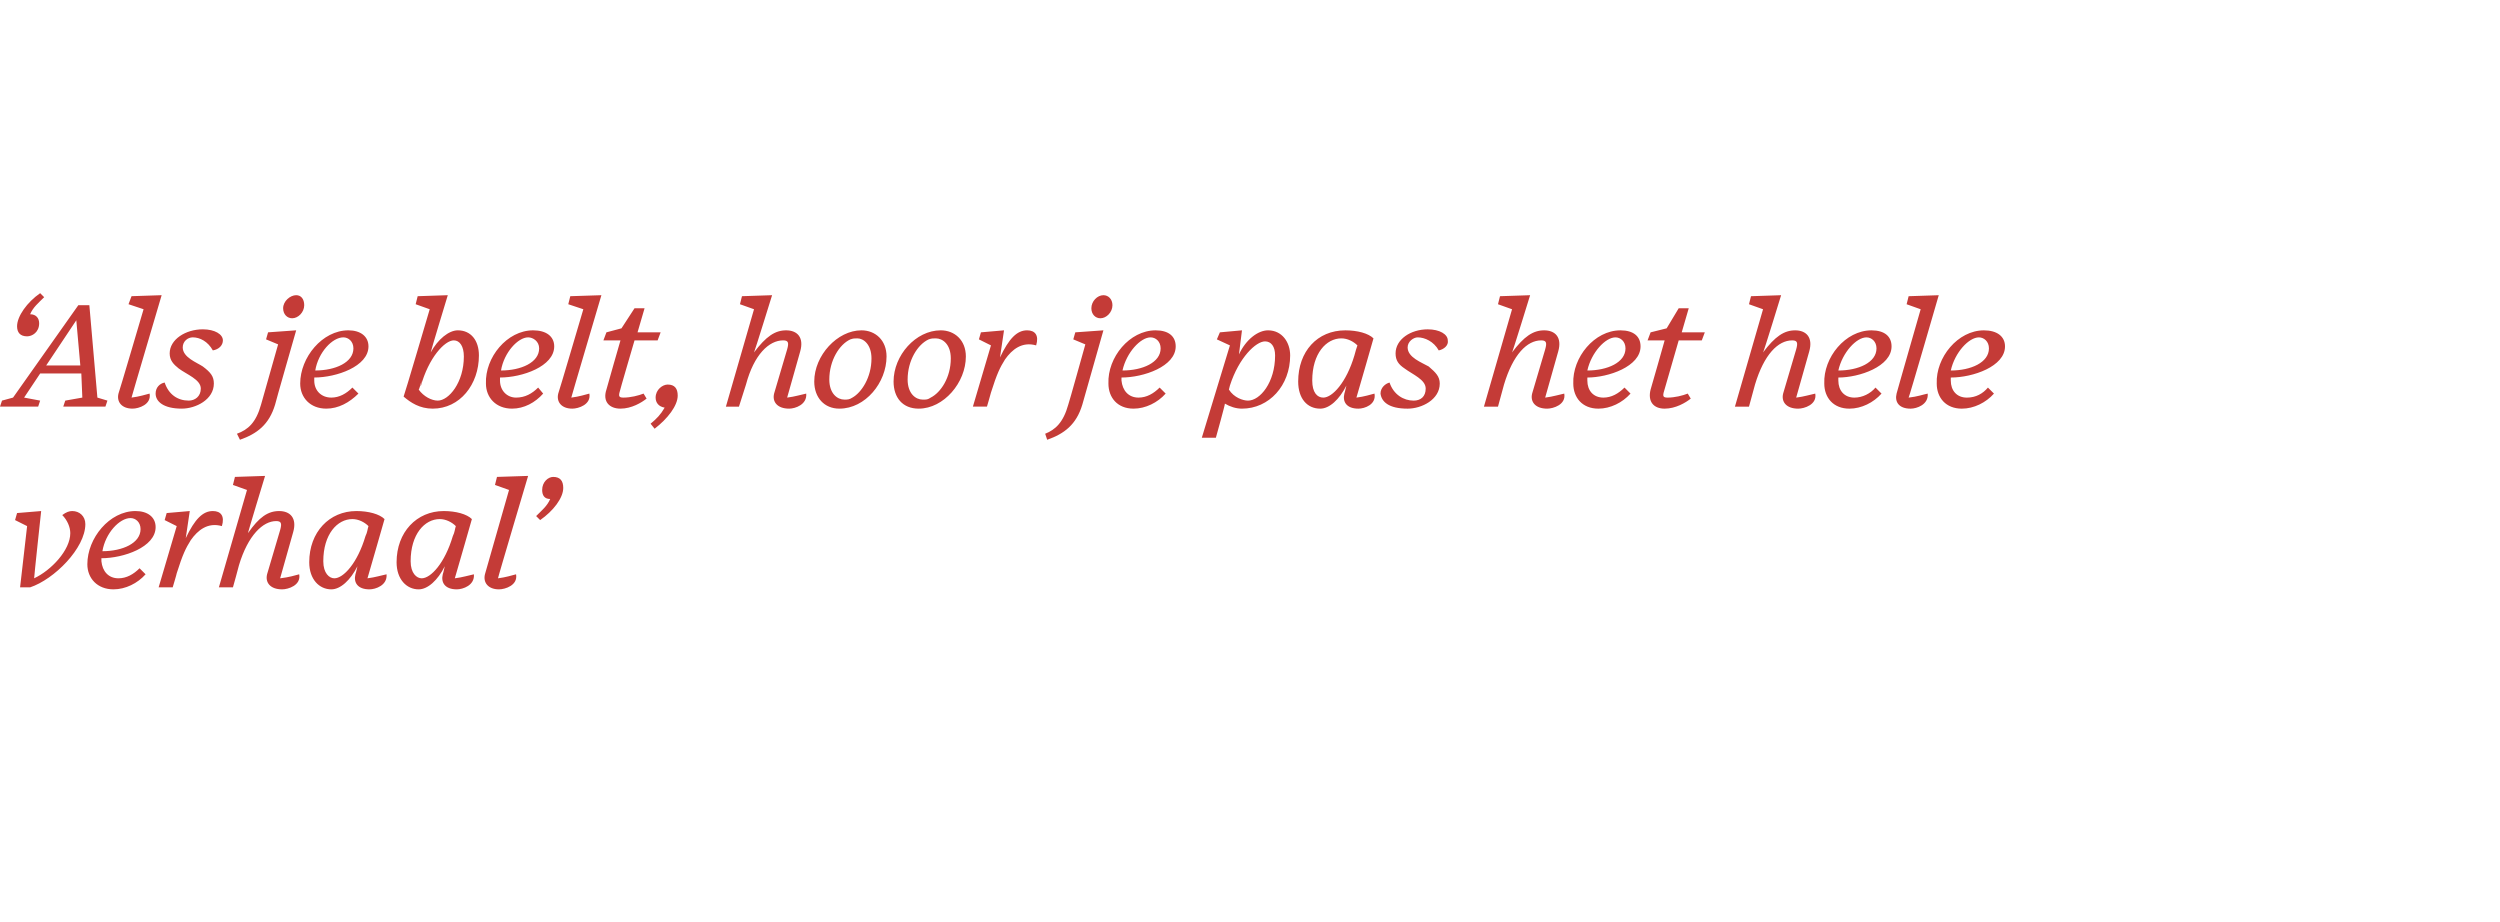 <?xml version="1.0" standalone="no"?><!DOCTYPE svg PUBLIC "-//W3C//DTD SVG 1.1//EN" "http://www.w3.org/Graphics/SVG/1.1/DTD/svg11.dtd"><svg xmlns="http://www.w3.org/2000/svg" version="1.1" width="249px" height="91.8px" viewBox="0 -1 249 91.8" style="top:-1px"><desc>Als je belt, hoor je pas het hele verhaal</desc><defs/><g id="Polygon16322"><path d="m2 57.5l.7-6.1l-1.2-.6l.2-.7l2.4-.2s-.72 6.66-.7 6.7c1.7-.8 3.6-2.8 3.6-4.5c0-.6-.3-1.3-.8-1.8c.4-.3.7-.4 1-.4c.7 0 1.3.5 1.3 1.3c0 2.4-3.1 5.5-5.5 6.3h-1zm6.7-2.3c0-2.6 2.2-5.3 4.8-5.3c1.2 0 2 .6 2 1.6c0 2-3.2 3.1-5.4 3.1v.3c.1 1 .7 1.7 1.7 1.7c.8 0 1.5-.4 2.1-1l.6.6c-.8.9-2 1.5-3.2 1.5c-1.6 0-2.6-1.1-2.6-2.5zm1.5-1.3c2 0 3.8-.8 3.8-2.2c0-.7-.5-1.1-1-1.1c-1.1 0-2.5 1.5-2.8 3.3zm5.6 3.6l1.8-6.1l-1.2-.6l.2-.7l2.3-.2l-.4 2.7c.9-1.9 1.7-2.7 2.7-2.7c.8 0 1.2.5.9 1.5c-1.4-.4-2.4.4-3.1 1.4c-.5.8-.8 1.4-1.4 3.3c.01.04-.4 1.4-.4 1.4h-1.4zm10.8-1.3l1.3-4.4c.2-.7.1-.9-.4-.9c-1.3 0-2.8 1.4-3.7 4.4c.01.03-.6 2.2-.6 2.2h-1.4l2.8-9.7l-1.4-.5l.2-.8l3-.1s-1.74 5.72-1.7 5.7c1.1-1.6 2-2.2 3.1-2.2c1.1 0 1.8.7 1.4 2.1l-1.3 4.6c.9-.1 1.5-.3 1.9-.4c.2 1.1-1.1 1.5-1.7 1.5c-1.2 0-1.7-.7-1.5-1.5zm8.8 0s.1-.3.2-.8c-.7 1.4-1.7 2.3-2.6 2.3c-1.2 0-2.2-1-2.2-2.7c0-3 2-5.1 4.7-5.1c1.2 0 2.3.3 2.8.8c-.1.4-1.3 4.5-1.7 5.9c.8-.1 1.4-.3 1.9-.4c.1 1.1-1.1 1.5-1.7 1.5c-1.2 0-1.6-.7-1.4-1.5zm1-3.8c.2-.4.2-.7.3-1c-.4-.4-1-.7-1.6-.7c-1.5 0-2.9 1.5-2.9 4.2c0 1.2.6 1.7 1.1 1.7c.9 0 2.3-1.5 3.1-4.2zm7.7 3.8s.1-.3.2-.8c-.7 1.4-1.7 2.3-2.6 2.3c-1.2 0-2.2-1-2.2-2.7c0-3 2-5.1 4.7-5.1c1.2 0 2.3.3 2.8.8c-.1.4-1.3 4.5-1.7 5.9c.8-.1 1.4-.3 1.9-.4c.1 1.1-1.1 1.5-1.7 1.5c-1.2 0-1.6-.7-1.4-1.5zm1-3.8c.2-.4.2-.7.3-1c-.4-.4-1-.7-1.6-.7c-1.5 0-2.9 1.5-2.9 4.2c0 1.2.6 1.7 1.1 1.7c.9 0 2.3-1.5 3.1-4.2zm3.2 3.8l2.4-8.4l-1.4-.5l.2-.8l3.1-.1s-3.04 10.22-3 10.2c.8-.1 1.4-.3 1.8-.4c.2 1.1-1.1 1.5-1.7 1.5c-1.1 0-1.6-.7-1.4-1.5zm5.1-5.8c.6-.6 1.1-1 1.4-1.7c-.6 0-.8-.4-.8-.9c0-.8.6-1.3 1.1-1.3c.7 0 1 .4 1 1.1c0 1-1 2.3-2.3 3.2l-.4-.4z" stroke="none" fill="#c43b37"/></g><g id="Polygon16321"><path d="m1.7 31.5c0-1 1-2.4 2.3-3.3l.4.4c-.6.6-1.1 1-1.4 1.7c.6 0 .9.4.9.9c0 .9-.7 1.3-1.2 1.3c-.7 0-1-.4-1-1zm5.9-.6l-3 4.5h3.4l-.4-4.5zm-3.8 8.6H0l.2-.6l1.1-.3l6.5-9.2h1.1l.8 9.2l1 .3l-.2.6H6.3l.2-.6l1.7-.3l-.1-2.4H4l-1.6 2.4l1.6.3l-.2.6zm8-1.3c.02.03 2.5-8.4 2.5-8.4l-1.5-.5l.3-.8l3-.1s-3.02 10.22-3 10.2c.8-.1 1.4-.3 1.8-.4c.2 1.1-1.1 1.5-1.7 1.5c-1.1 0-1.6-.7-1.4-1.5zm3.7 0c0-.6.4-1 .9-1.1c.4 1.2 1.3 1.8 2.4 1.8c.6 0 1.2-.4 1.2-1.2c0-.9-1.4-1.4-2.2-2c-.5-.4-.9-.8-.9-1.5c0-1.4 1.6-2.4 3.3-2.4c1.2 0 2 .5 2 1.1c0 .5-.4.9-1 1c-.5-.9-1.3-1.3-2-1.3c-.5 0-1 .4-1 1c0 1 1.4 1.5 2 1.9c.8.6 1.1 1 1.1 1.7c0 1.6-1.8 2.5-3.2 2.5c-1.8 0-2.6-.7-2.6-1.5zm14.8-8.8c0 .7-.6 1.3-1.2 1.3c-.5 0-.9-.4-.9-1c0-.7.7-1.3 1.3-1.3c.5 0 .8.4.8 1zm-6.7 12.8c1.1-.4 1.9-1.1 2.4-2.9l1.7-6l-1.2-.5l.2-.7l2.8-.2s-2.12 7.38-2.1 7.4c-.6 2-1.8 2.9-3.5 3.5l-.3-.6zm6.3-5c0-2.6 2.2-5.3 4.8-5.3c1.2 0 2 .6 2 1.6c0 2-3.2 3.1-5.4 3.1v.3c0 1 .7 1.7 1.7 1.7c.8 0 1.5-.4 2.1-1l.6.6c-.9.9-2 1.5-3.2 1.5c-1.6 0-2.6-1.1-2.6-2.5zm1.5-1.3c2 0 3.8-.8 3.8-2.2c0-.7-.5-1.1-1-1.1c-1.1 0-2.5 1.5-2.8 3.3zm8.8 2.6c.05-.04 2.6-8.7 2.6-8.7l-1.4-.5l.2-.8l3-.1s-1.73 5.69-1.7 5.7c.7-1.3 1.8-2.2 2.7-2.2c1.3 0 2.1 1 2.1 2.5c0 2.9-1.9 5.3-4.6 5.3c-1.3 0-2.2-.6-2.9-1.2zm6-4c0-1-.4-1.6-1-1.6c-.9 0-2.5 1.7-3.3 4.6c-.02-.02.1-.6.1-.6c0 0-.25.93-.3.9c.5.7 1.3 1.1 1.9 1.1c1.1 0 2.6-1.8 2.6-4.4zm2.2 2.7c-.1-2.6 2.1-5.3 4.7-5.3c1.3 0 2.1.6 2.1 1.6c0 2-3.2 3.1-5.4 3.1v.3c0 1 .7 1.7 1.6 1.7c.9 0 1.6-.4 2.2-1l.5.6c-.8.9-1.9 1.5-3.1 1.5c-1.6 0-2.6-1.1-2.6-2.5zm1.5-1.3c2 0 3.8-.8 3.8-2.2c0-.7-.6-1.1-1.1-1.1c-1 0-2.4 1.5-2.7 3.3zm5.7 2.3c.02.03 2.5-8.4 2.5-8.4l-1.5-.5l.2-.8l3.1-.1s-3.02 10.22-3 10.2c.8-.1 1.4-.3 1.8-.4c.2 1.1-1.1 1.5-1.7 1.5c-1.1 0-1.6-.7-1.4-1.5zm6.2 1.5c-1.1 0-1.8-.7-1.4-1.9c0-.05 1.4-4.9 1.4-4.9h-1.7l.3-.8l1.5-.4l1.3-2h1l-.7 2.4h2.3l-.3.8h-2.3s-1.51 5.15-1.5 5.2c-.1.4 0 .5.4.5c.7 0 1.5-.2 2-.4l.3.5c-.5.4-1.5 1-2.6 1zm3 1.5c.6-.5 1-.9 1.4-1.6c-.6-.1-.9-.5-.9-1c0-.8.7-1.3 1.2-1.3c.7 0 1 .4 1 1.1c0 1-1 2.3-2.3 3.3l-.4-.5zm12.3-3l1.3-4.4c.2-.7.1-.9-.4-.9c-1.4 0-2.9 1.4-3.7 4.4l-.7 2.2h-1.3l2.8-9.7l-1.4-.5l.2-.8l3-.1s-1.77 5.72-1.8 5.7c1.2-1.6 2.1-2.2 3.2-2.2c1.1 0 1.8.7 1.4 2.1l-1.3 4.6c.8-.1 1.4-.3 1.9-.4c.1 1.1-1.1 1.5-1.7 1.5c-1.2 0-1.7-.7-1.5-1.5zm11.2-3.7c0 2.6-2.1 5.2-4.7 5.2c-1.5 0-2.5-1.1-2.5-2.7c0-2.6 2.3-5.1 4.7-5.1c1.4 0 2.5 1 2.5 2.6zm-3.6-1.7c-1.1.5-2.1 2.1-2.1 4c0 1.4.8 2 1.5 2c.3 0 .5 0 .8-.2c.9-.5 1.9-2 1.9-3.9c0-1.4-.8-2-1.4-2c-.3 0-.4 0-.7.1zm11.5 1.7c0 2.6-2.2 5.2-4.7 5.2c-1.6 0-2.5-1.1-2.5-2.7c0-2.6 2.2-5.1 4.7-5.1c1.4 0 2.5 1 2.5 2.6zm-3.7-1.7c-1.1.5-2.1 2.1-2.1 4c0 1.4.8 2 1.5 2c.4 0 .5 0 .8-.2c1-.5 2-2 2-3.9c0-1.4-.8-2-1.5-2c-.3 0-.4 0-.7.1zm4.4 6.7l1.8-6.1l-1.2-.6l.2-.7l2.3-.2l-.4 2.7c.9-1.9 1.7-2.7 2.7-2.7c.8 0 1.2.5.9 1.5c-1.4-.4-2.4.4-3.1 1.4c-.5.8-.8 1.4-1.4 3.3c0 .04-.4 1.4-.4 1.4h-1.4zm13.9-10.1c0 .7-.6 1.3-1.2 1.3c-.5 0-.9-.4-.9-1c0-.7.6-1.3 1.2-1.3c.5 0 .9.4.9 1zm-6.7 12.8c1-.4 1.8-1.1 2.3-2.9c.04-.05 1.7-6 1.7-6l-1.2-.5l.2-.7l2.8-.2l-2.1 7.4c-.6 2-1.8 2.9-3.5 3.5l-.2-.6zm6.3-5c-.1-2.6 2.1-5.3 4.7-5.3c1.3 0 2 .6 2 1.6c0 2-3.2 3.1-5.4 3.1v.3c.1 1 .7 1.7 1.7 1.7c.8 0 1.5-.4 2.1-1l.6.6c-.8.9-2 1.5-3.2 1.5c-1.6 0-2.5-1.1-2.5-2.5zm1.4-1.3c2 0 3.8-.8 3.8-2.2c0-.7-.5-1.1-1-1.1c-1 0-2.4 1.5-2.8 3.3zm15.2-1.5c0-.9-.4-1.4-1-1.4c-.9 0-2.6 1.6-3.5 4.4l-.1.4c.5.8 1.4 1.1 1.9 1.1c1.2 0 2.7-1.8 2.7-4.5zm-5 4.8c.04.04-.9 3.4-.9 3.4h-1.4l2.8-9.2l-1.3-.6l.3-.7l2.2-.2l-.3 2.4c.7-1.5 1.9-2.4 2.9-2.4c1.4 0 2.2 1.2 2.2 2.5c0 3-2.1 5.3-4.8 5.3c-.6 0-1.2-.2-1.7-.5zm11.9-1s.1-.3.2-.8c-.7 1.4-1.7 2.3-2.6 2.3c-1.3 0-2.2-1-2.2-2.7c0-3 1.9-5.1 4.7-5.1c1.2 0 2.3.3 2.8.8c-.1.4-1.3 4.5-1.7 5.9c.8-.1 1.4-.3 1.8-.4c.2 1.1-1 1.5-1.6 1.5c-1.2 0-1.6-.7-1.4-1.5zm1-3.8c.1-.4.2-.7.3-1c-.4-.4-1-.7-1.6-.7c-1.5 0-2.9 1.5-2.9 4.2c0 1.2.5 1.7 1.1 1.7c.9 0 2.3-1.5 3.1-4.2zm2.6 3.8c0-.6.5-1 .9-1.1c.4 1.2 1.4 1.8 2.4 1.8c.7 0 1.2-.4 1.2-1.2c0-.9-1.3-1.4-2.1-2c-.6-.4-.9-.8-.9-1.5c0-1.4 1.5-2.4 3.2-2.4c1.2 0 2 .5 2 1.1c.1.5-.4.9-.9 1c-.5-.9-1.4-1.3-2.1-1.3c-.4 0-1 .4-1 1c0 1 1.4 1.5 2.1 1.9c.7.6 1.1 1 1.1 1.7c0 1.6-1.8 2.5-3.2 2.5c-1.9 0-2.6-.7-2.7-1.5zm15.1 0l1.3-4.4c.2-.7.1-.9-.4-.9c-1.4 0-2.8 1.4-3.7 4.4l-.6 2.2h-1.4l2.8-9.7l-1.4-.5l.2-.8l3-.1s-1.76 5.72-1.8 5.7c1.2-1.6 2.1-2.2 3.2-2.2c1.1 0 1.8.7 1.4 2.1l-1.3 4.6c.8-.1 1.4-.3 1.9-.4c.2 1.1-1.1 1.5-1.7 1.5c-1.2 0-1.7-.7-1.5-1.5zm4.1-1c-.1-2.6 2.1-5.3 4.7-5.3c1.3 0 2 .6 2 1.6c0 2-3.2 3.1-5.3 3.1v.3c0 1 .6 1.7 1.6 1.7c.8 0 1.5-.4 2.1-1l.6.6c-.8.9-2 1.5-3.2 1.5c-1.6 0-2.5-1.1-2.5-2.5zm1.4-1.3c2 0 3.8-.8 3.8-2.2c0-.7-.5-1.1-1-1.1c-1 0-2.4 1.5-2.8 3.3zm7.7 3.8c-1.1 0-1.7-.7-1.4-1.9c.03-.05 1.4-4.9 1.4-4.9h-1.7l.3-.8l1.6-.4l1.2-2h1l-.7 2.4h2.3l-.3.8h-2.3l-1.5 5.2c-.1.4 0 .5.4.5c.7 0 1.5-.2 2-.4l.3.5c-.5.4-1.5 1-2.6 1zm11.8-1.5l1.3-4.4c.2-.7.1-.9-.4-.9c-1.4 0-2.8 1.4-3.7 4.4l-.6 2.2h-1.4l2.8-9.7l-1.4-.5l.2-.8l3-.1s-1.75 5.72-1.8 5.7c1.2-1.6 2.1-2.2 3.2-2.2c1.1 0 1.8.7 1.4 2.1l-1.3 4.6c.8-.1 1.4-.3 1.9-.4c.2 1.1-1.1 1.5-1.7 1.5c-1.2 0-1.7-.7-1.5-1.5zm4.1-1c-.1-2.6 2.1-5.3 4.7-5.3c1.3 0 2 .6 2 1.6c0 2-3.2 3.1-5.3 3.1v.3c0 1 .6 1.7 1.6 1.7c.8 0 1.6-.4 2.1-1l.6.6c-.8.9-2 1.5-3.2 1.5c-1.6 0-2.5-1.1-2.5-2.5zm1.4-1.3c2 0 3.8-.8 3.8-2.2c0-.7-.5-1.1-1-1.1c-1 0-2.4 1.5-2.8 3.3zm5.8 2.3c-.02.03 2.4-8.4 2.4-8.4l-1.4-.5l.2-.8l3-.1s-2.96 10.22-3 10.2c.9-.1 1.4-.3 1.9-.4c.1 1.1-1.1 1.5-1.7 1.5c-1.2 0-1.6-.7-1.4-1.5zm4-1c-.1-2.6 2.1-5.3 4.7-5.3c1.3 0 2.1.6 2.1 1.6c0 2-3.2 3.1-5.4 3.1v.3c0 1 .6 1.7 1.6 1.7c.9 0 1.6-.4 2.1-1l.6.6c-.8.9-2 1.5-3.2 1.5c-1.6 0-2.5-1.1-2.5-2.5zm1.4-1.3c2 0 3.8-.8 3.8-2.2c0-.7-.5-1.1-1-1.1c-1 0-2.4 1.5-2.8 3.3z" stroke="none" fill="#c43b37"/></g></svg>